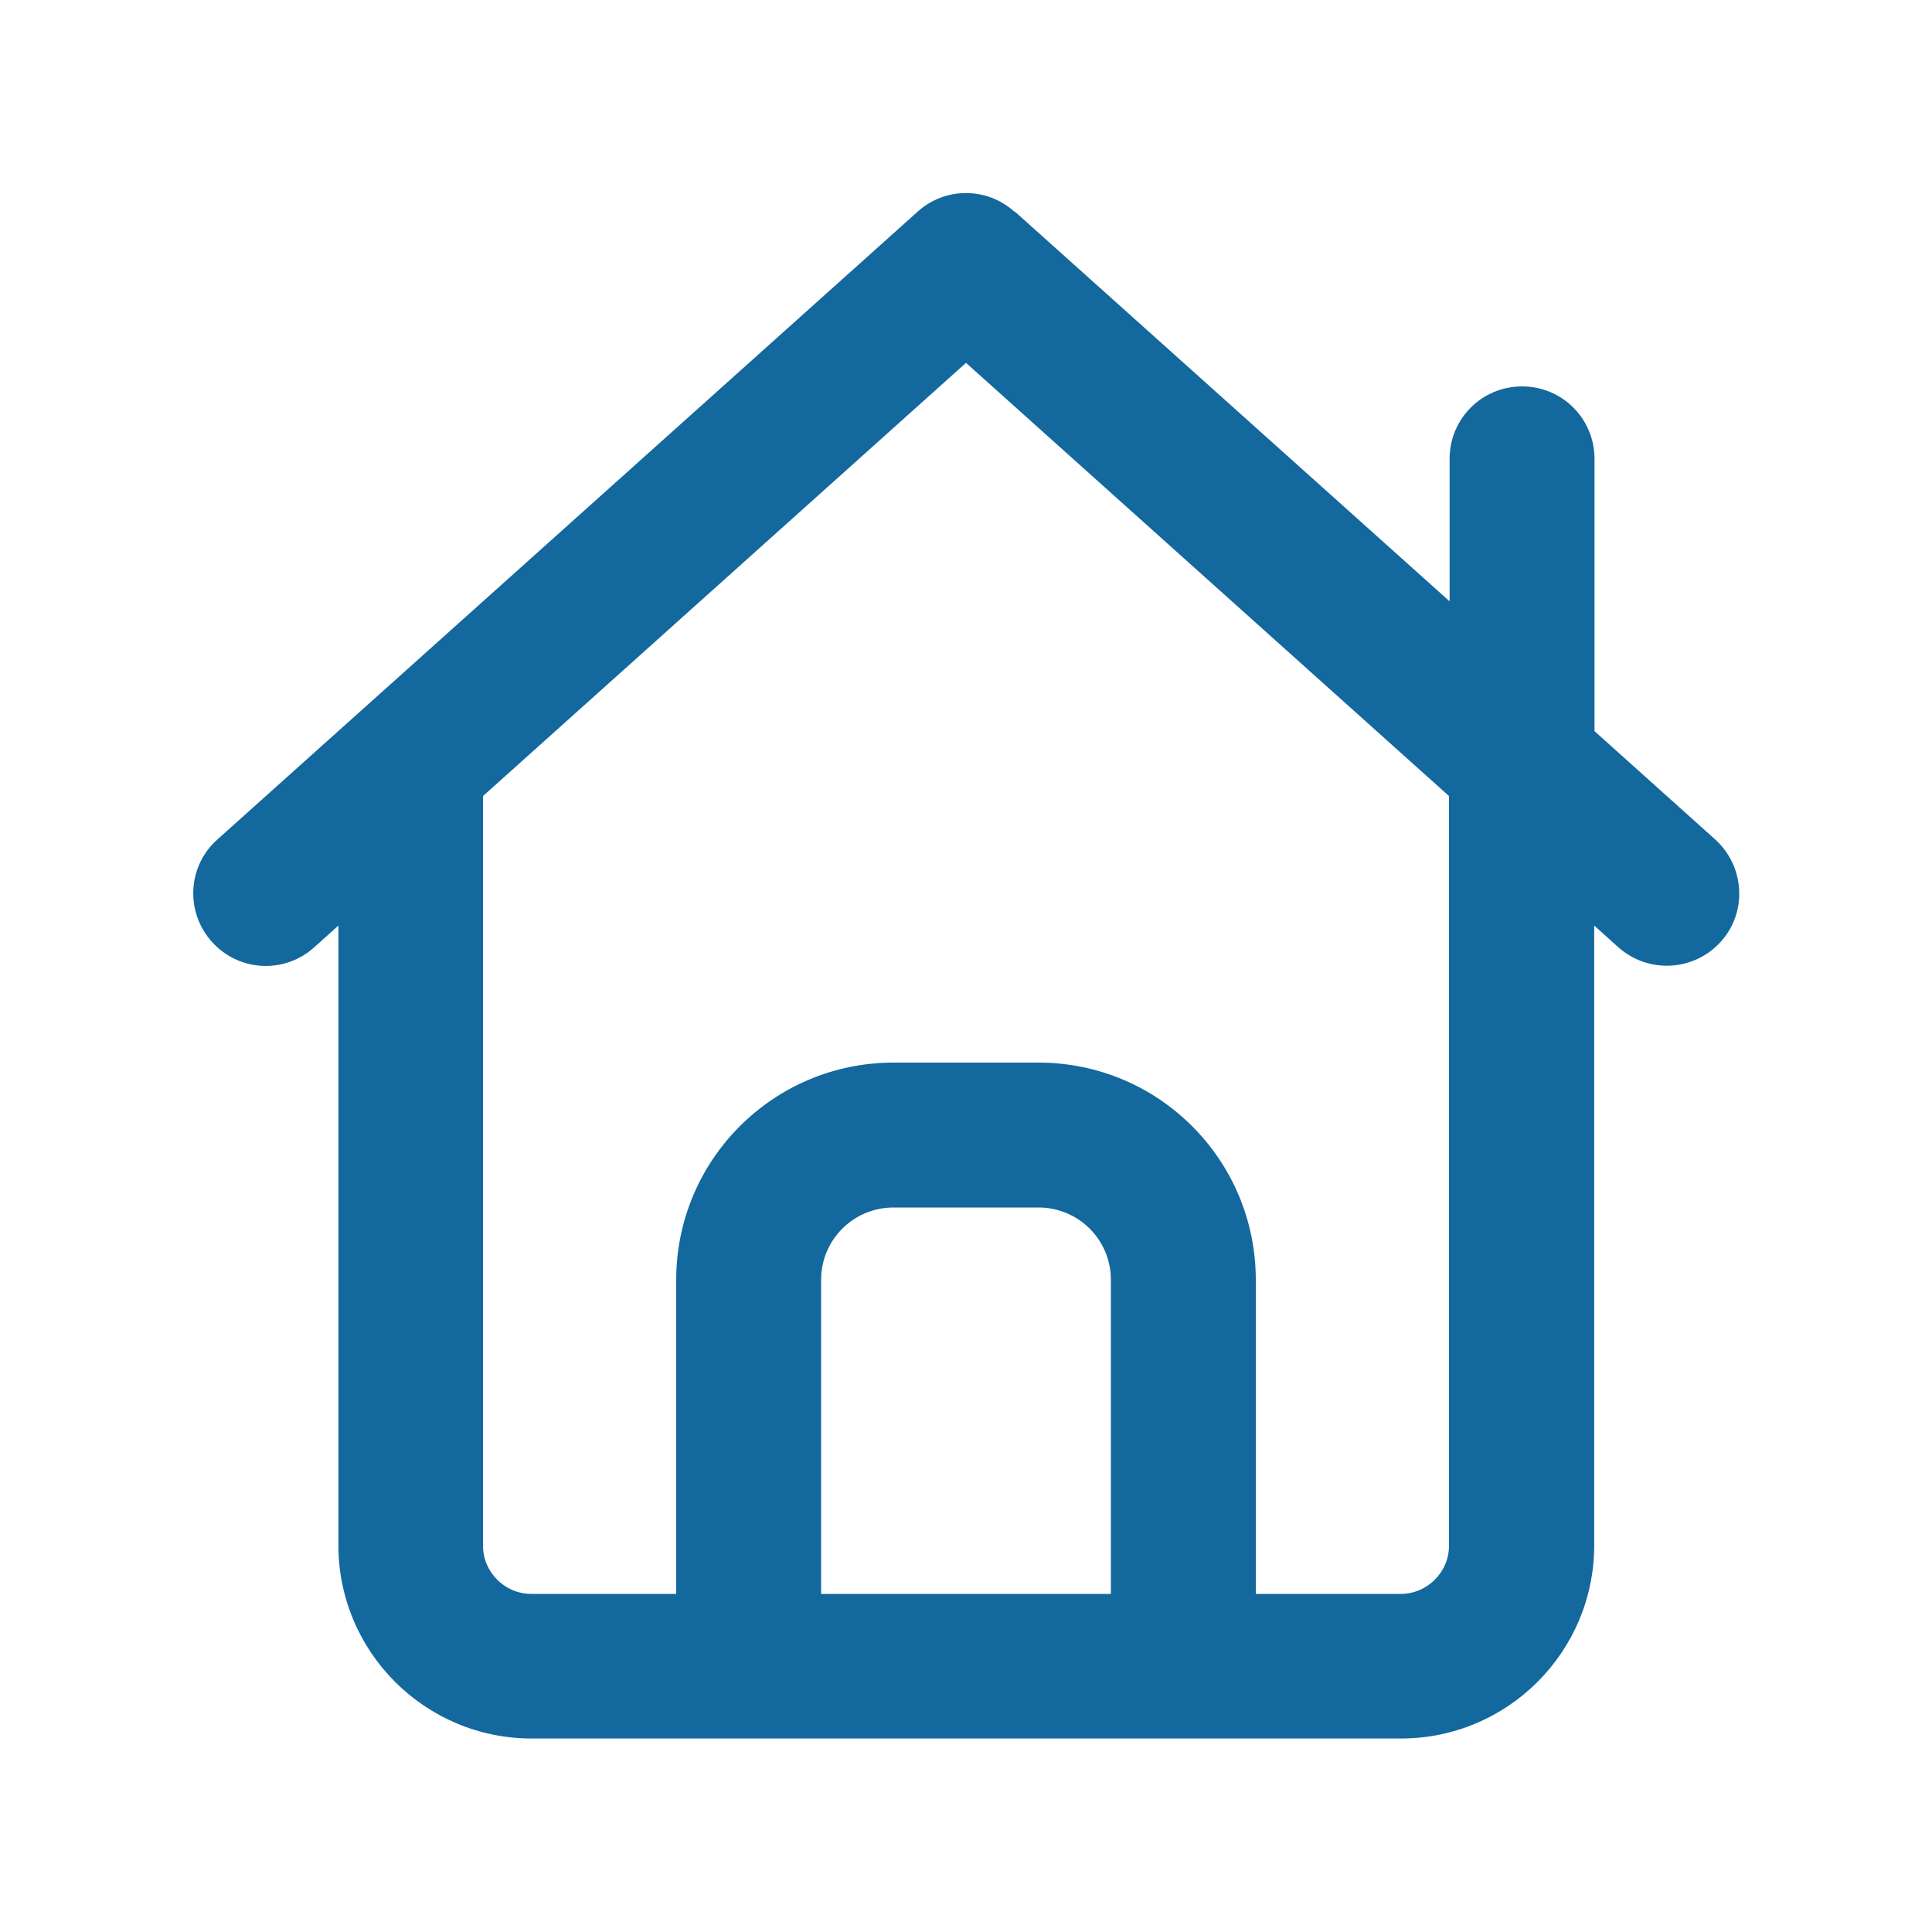 <?xml version="1.0" encoding="UTF-8"?>
<svg id="Ebene_1" xmlns="http://www.w3.org/2000/svg" version="1.1" viewBox="0 0 640 640">
  <!-- Generator: Adobe Illustrator 29.8.0, SVG Export Plug-In . SVG Version: 2.1.1 Build 160)  -->
  <defs>
    <style>
      .st0 {
        fill: #13689e;
      }
    </style>
  </defs>
  <path class="st0" d="M336,70.1c-9.1-8.2-22.9-8.2-32,0l-232,208c-9.9,8.8-10.7,24-1.8,33.9,8.9,9.9,24,10.7,33.9,1.8l8-7.2v205.3c0,35.3,28.7,64,64,64h288c35.3,0,64-28.7,64-64v-205.3l8,7.2c9.9,8.8,25,8,33.9-1.8s8-25-1.8-33.9l-40-35.9v-90.2c0-13.3-10.7-24-24-24s-24,10.7-24,24v47.2l-144-129.1h-.2ZM480,263.7v248.3c0,8.8-7.2,16-16,16h-48v-104c0-39.8-32.2-72-72-72h-48c-39.8,0-72,32.2-72,72v104h-48c-8.8,0-16-7.2-16-16v-248.3l160-143.5,160,143.5ZM272,528v-104c0-13.3,10.7-24,24-24h48c13.3,0,24,10.7,24,24v104h-96Z"/>
</svg>